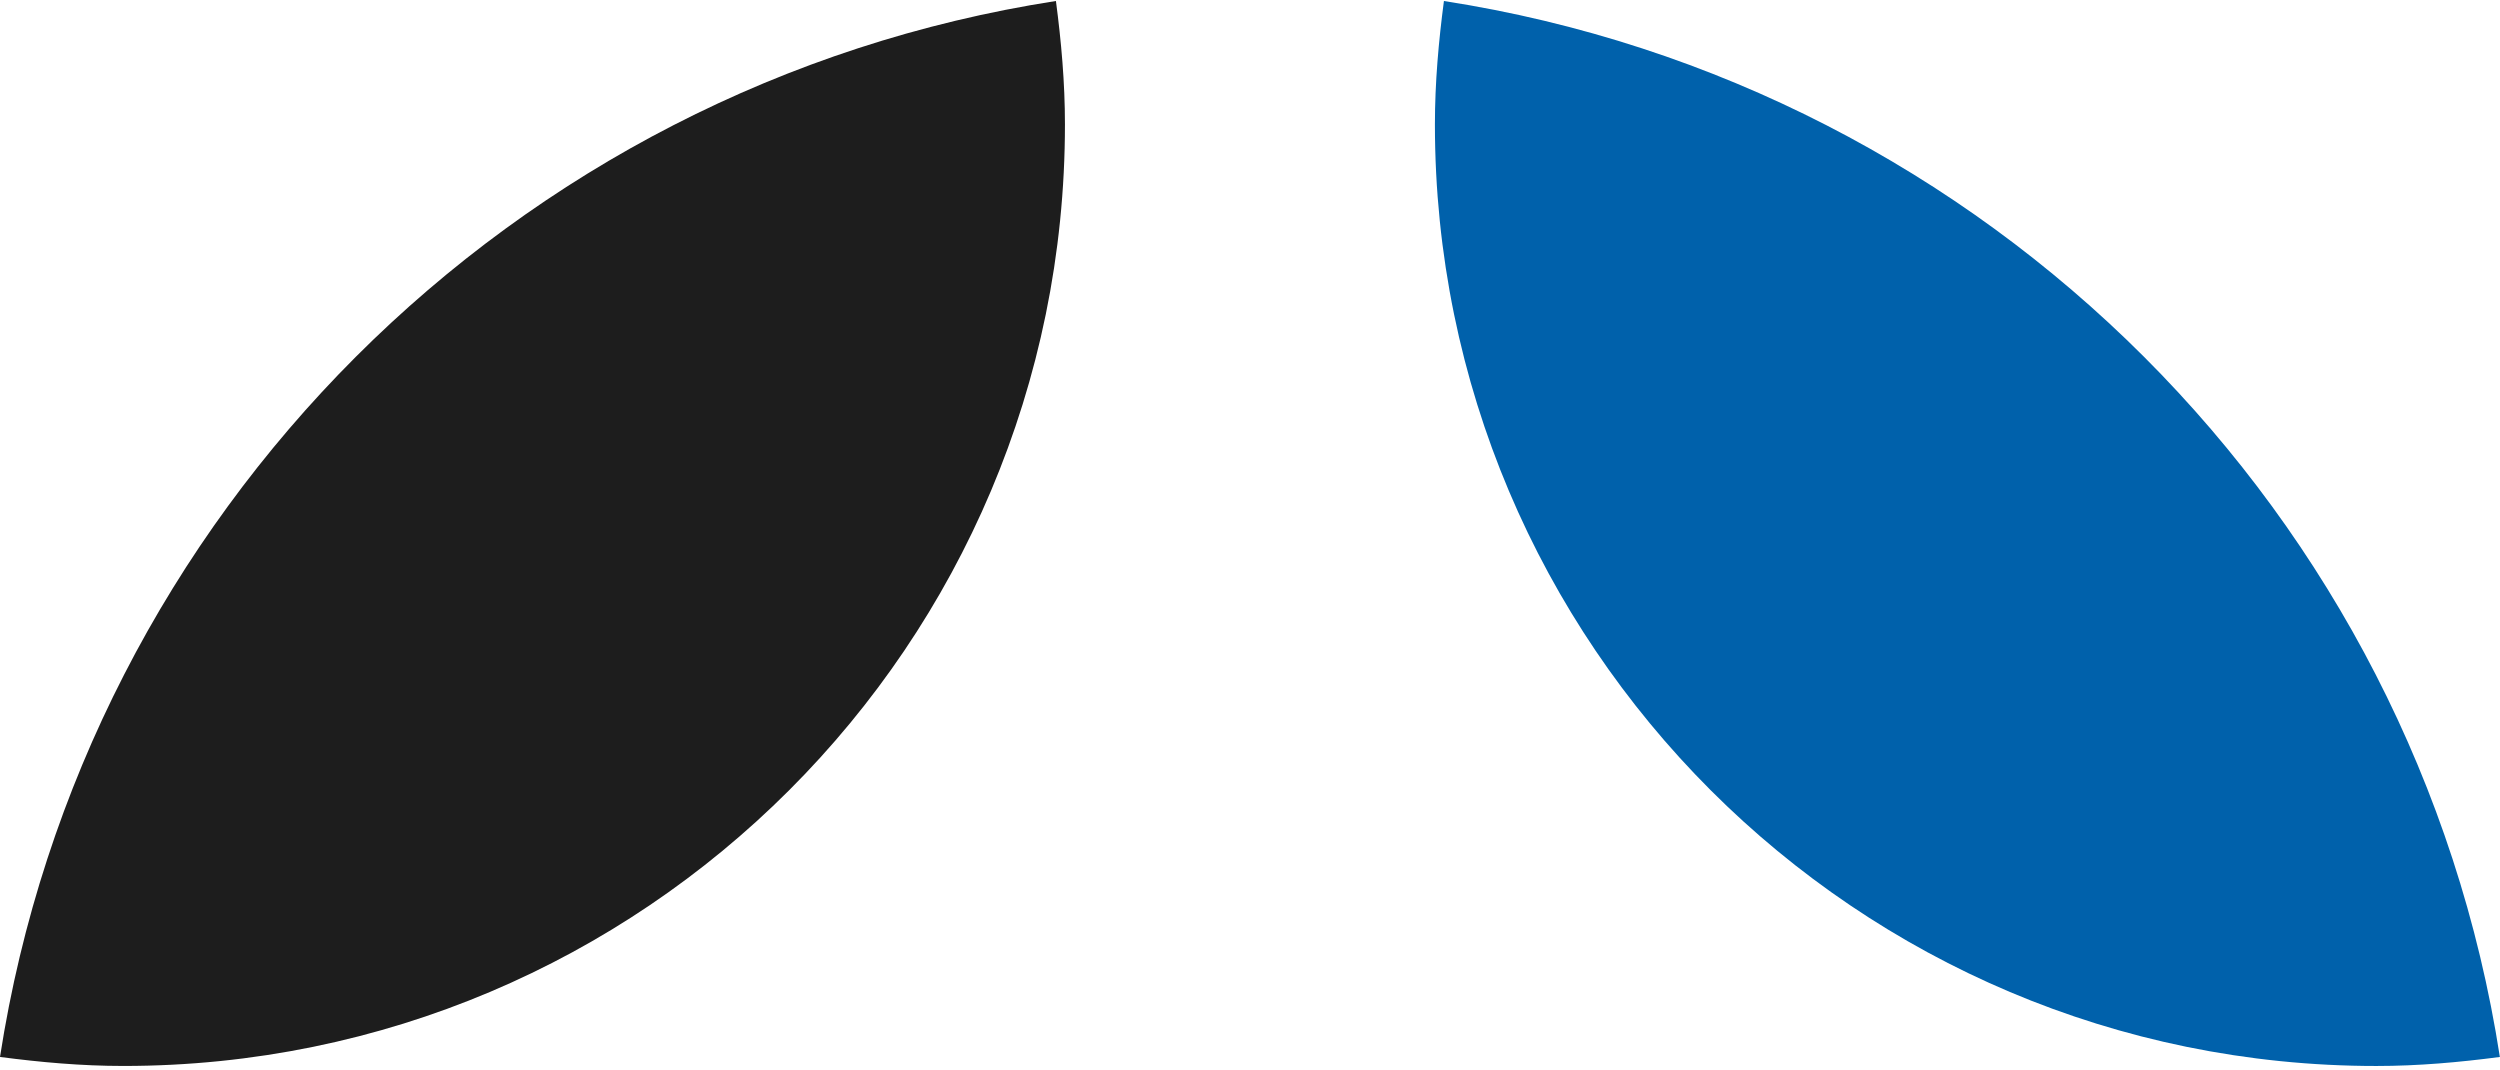 <svg xmlns="http://www.w3.org/2000/svg" fill="none" viewBox="0 0 631 270" height="270" width="631">
<path fill="#0061AB" d="M599.804 269.054C610.394 269.054 620.742 268.123 630.966 266.779C609.688 129.631 501.592 21.535 364.447 0.254C363.103 10.478 362.172 20.827 362.172 31.417C362.172 162.662 468.564 269.054 599.804 269.054Z"></path>
<path fill="#1D1D1D" d="M268.792 31.411C268.792 20.821 267.861 10.472 266.517 0.248C129.372 21.529 21.278 129.625 -1.16503e-05 266.776C10.222 268.117 20.572 269.048 31.162 269.048C162.4 269.048 268.792 162.656 268.792 31.411Z"></path>
</svg>
